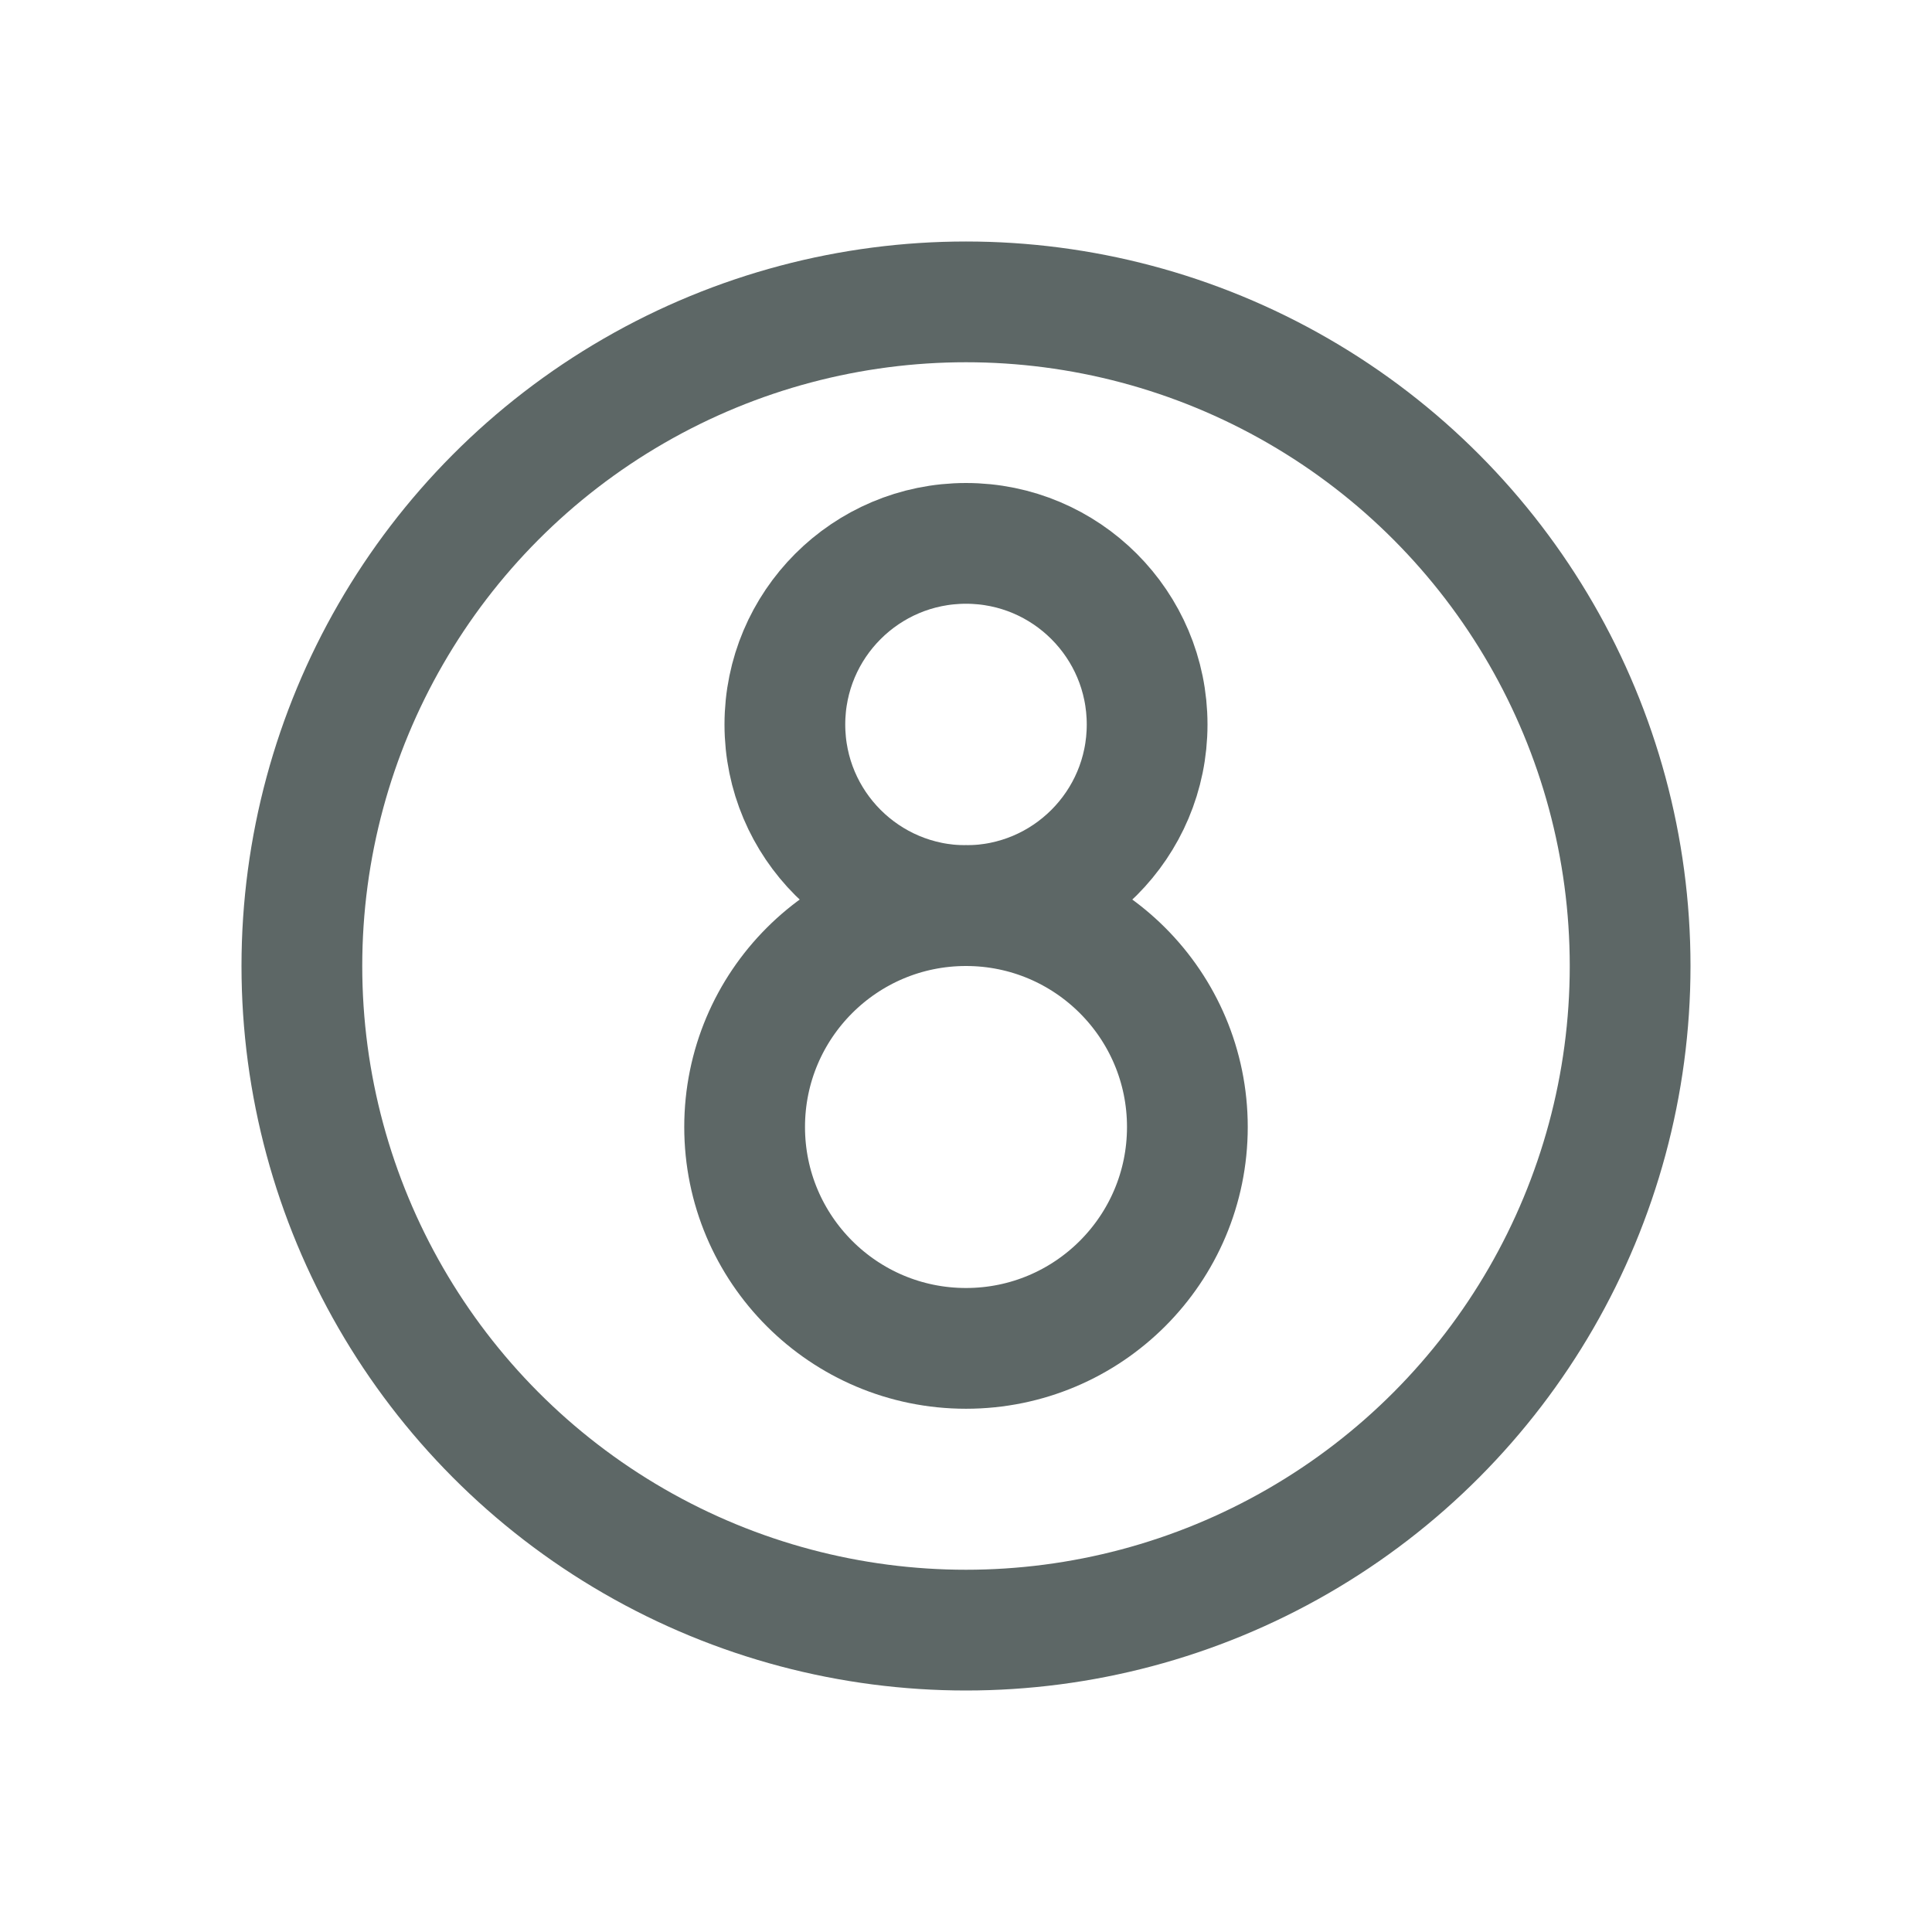 <svg width="24" height="24" viewBox="0 0 24 24" fill="none" xmlns="http://www.w3.org/2000/svg">
<circle cx="12" cy="12" r="8.25" stroke="#5D6766" stroke-width="1.5"/>
<circle cx="12" cy="14" r="2.75" stroke="#5D6766" stroke-width="1.5"/>
<circle cx="12" cy="9" r="2.25" stroke="#5D6766" stroke-width="1.5"/>
</svg>
